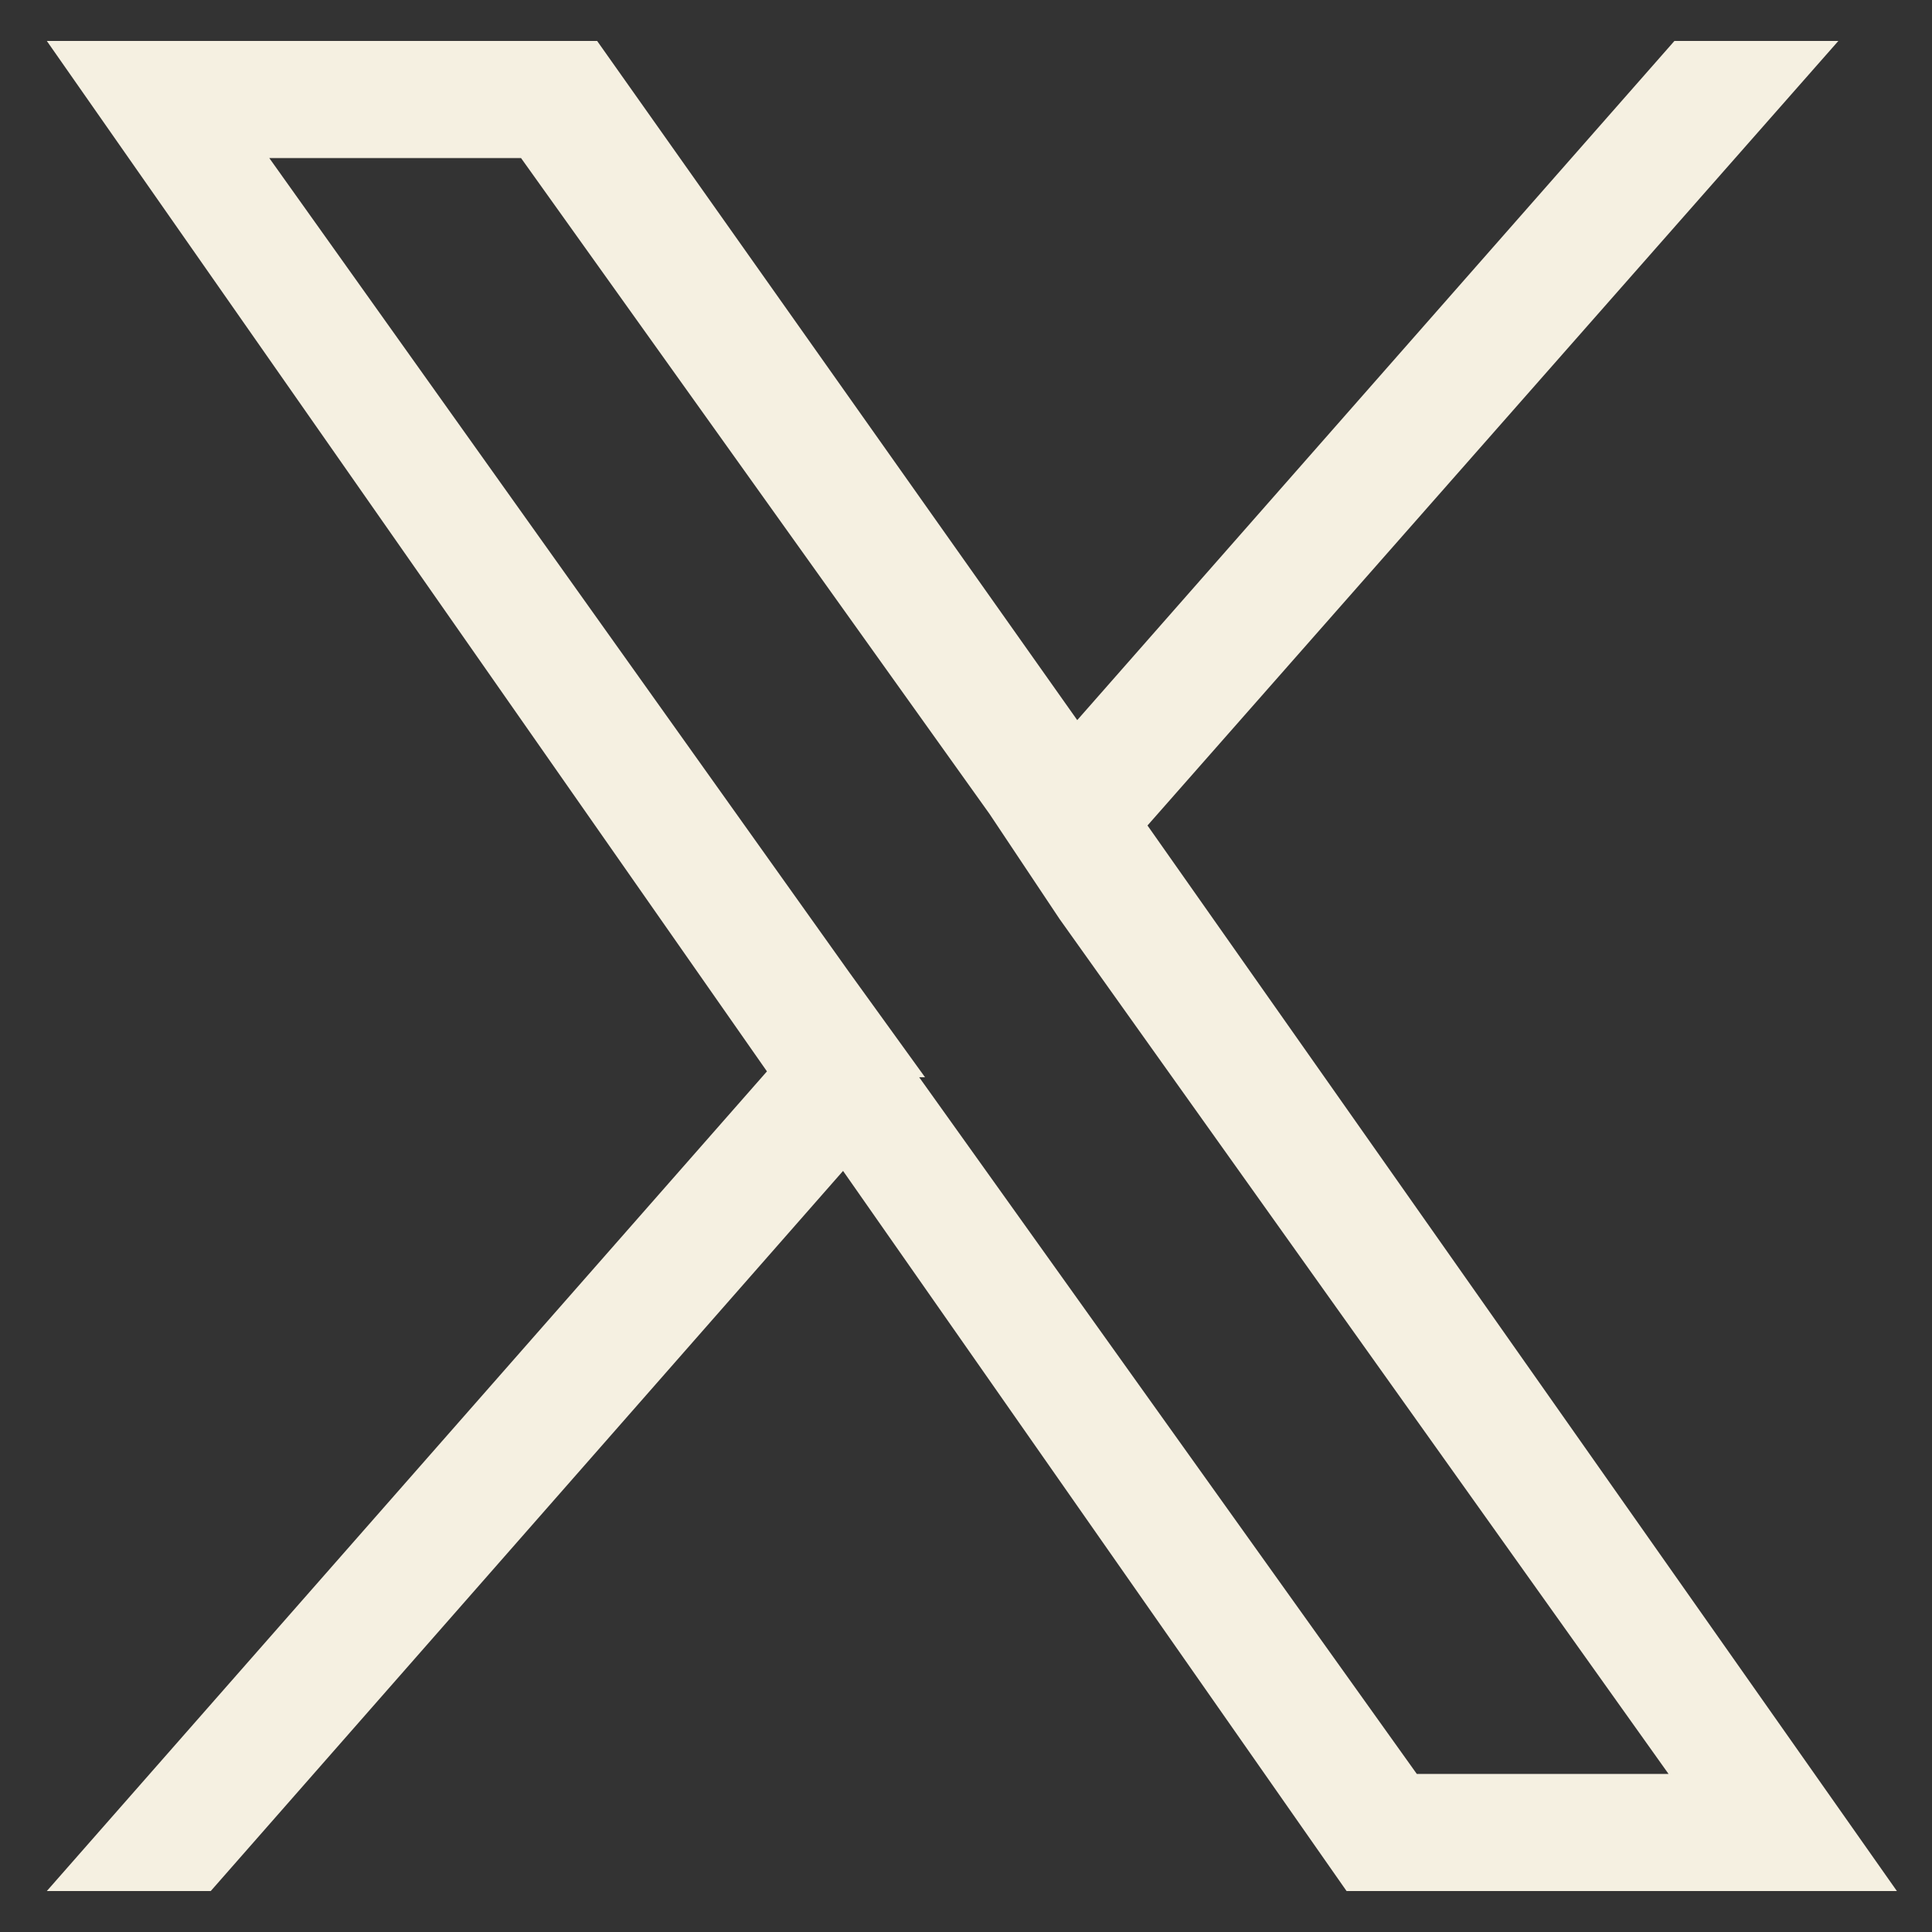 <?xml version="1.0" encoding="UTF-8"?>
<svg id="Layer_1" xmlns="http://www.w3.org/2000/svg" version="1.1" viewBox="0 0 33 33">
  <rect x="0" y="0" width="33" height="33" fill="#333333" stroke="none"/>
  <!-- Generator: Adobe Illustrator 29.2.1, SVG Export Plug-In . SVG Version: 2.1.0 Build 116)  -->
  <defs>
    <style>
      .st0 {
        fill: #f5f0e1;
      }
    </style>
  </defs>
  <path class="st0" d="M19.6,14.1L31.4.7h-2.8l-10.2,11.6L10.2.7H.8l12.3,17.6L.8,32.3h2.8l10.8-12.3,8.6,12.3h9.4l-12.8-18.2ZM15.8,18.4l-1.3-1.8L4.6,2.7h4.3l8,11.2,1.2,1.8,10.4,14.6h-4.3l-8.5-11.9Z"/>
</svg>